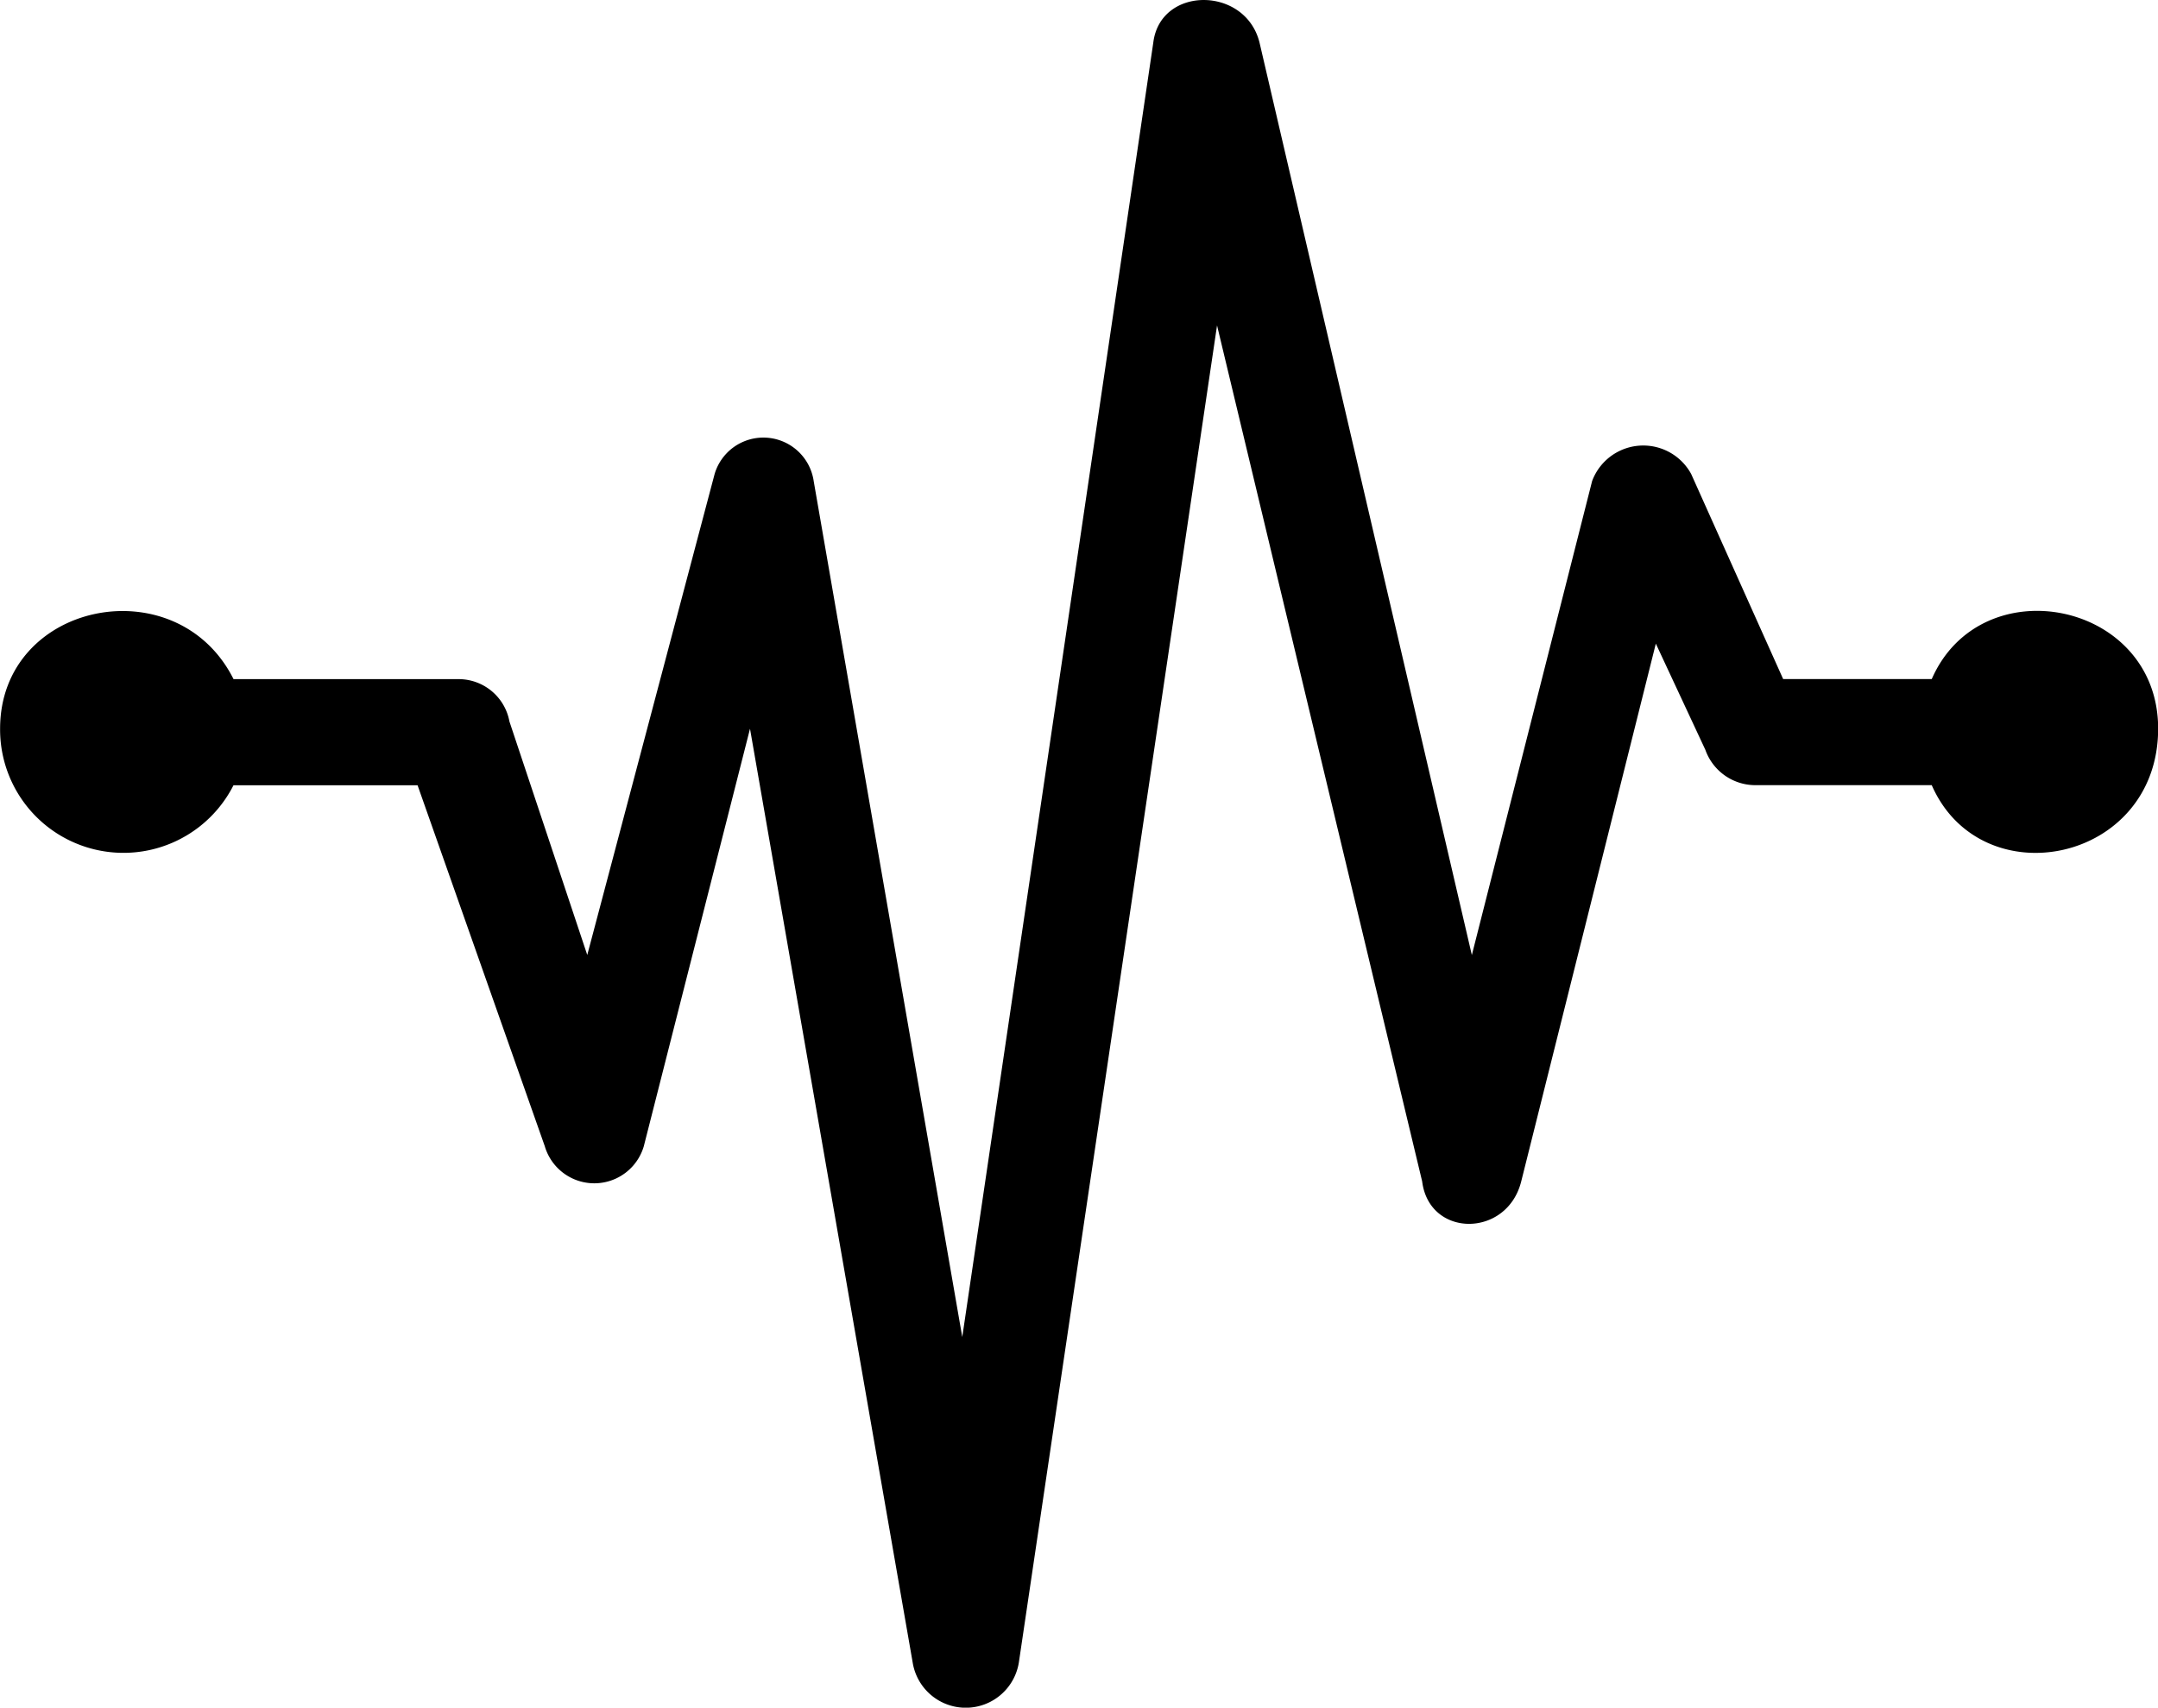 <svg xmlns="http://www.w3.org/2000/svg" width="89.427" height="70.775" viewBox="0 0 89.427 70.775">
	<path d="M9.672,32.444h9.382A2.142,2.142,0,0,1,21.107,34.2l3.225,9.676L29.61,23.941a2.107,2.107,0,0,1,4.105.293l6.157,35.477L47.789,6.055c.293-2.345,3.812-2.345,4.4,0l8.8,37.824,4.984-19.645a2.261,2.261,0,0,1,4.105-.293l3.812,8.5h6.157c2.052-4.691,9.382-3.225,9.382,2.052,0,5.571-7.33,7.037-9.382,2.345h-7.33a2.2,2.2,0,0,1-2.052-1.466l-2.052-4.4L63.035,53.261c-.586,2.345-3.812,2.345-4.105,0l-8.5-35.477L42.217,73.2a2.228,2.228,0,0,1-4.4,0L31.076,34.5l-4.4,17.3a2.138,2.138,0,0,1-4.105,0L17.3,36.842H9.672A5.112,5.112,0,0,1,0,34.5c0-5.278,7.33-6.743,9.676-2.052Z" transform="translate(0.004 -4.296)" fill="#000" fill-rule="evenodd"/>
</svg>
